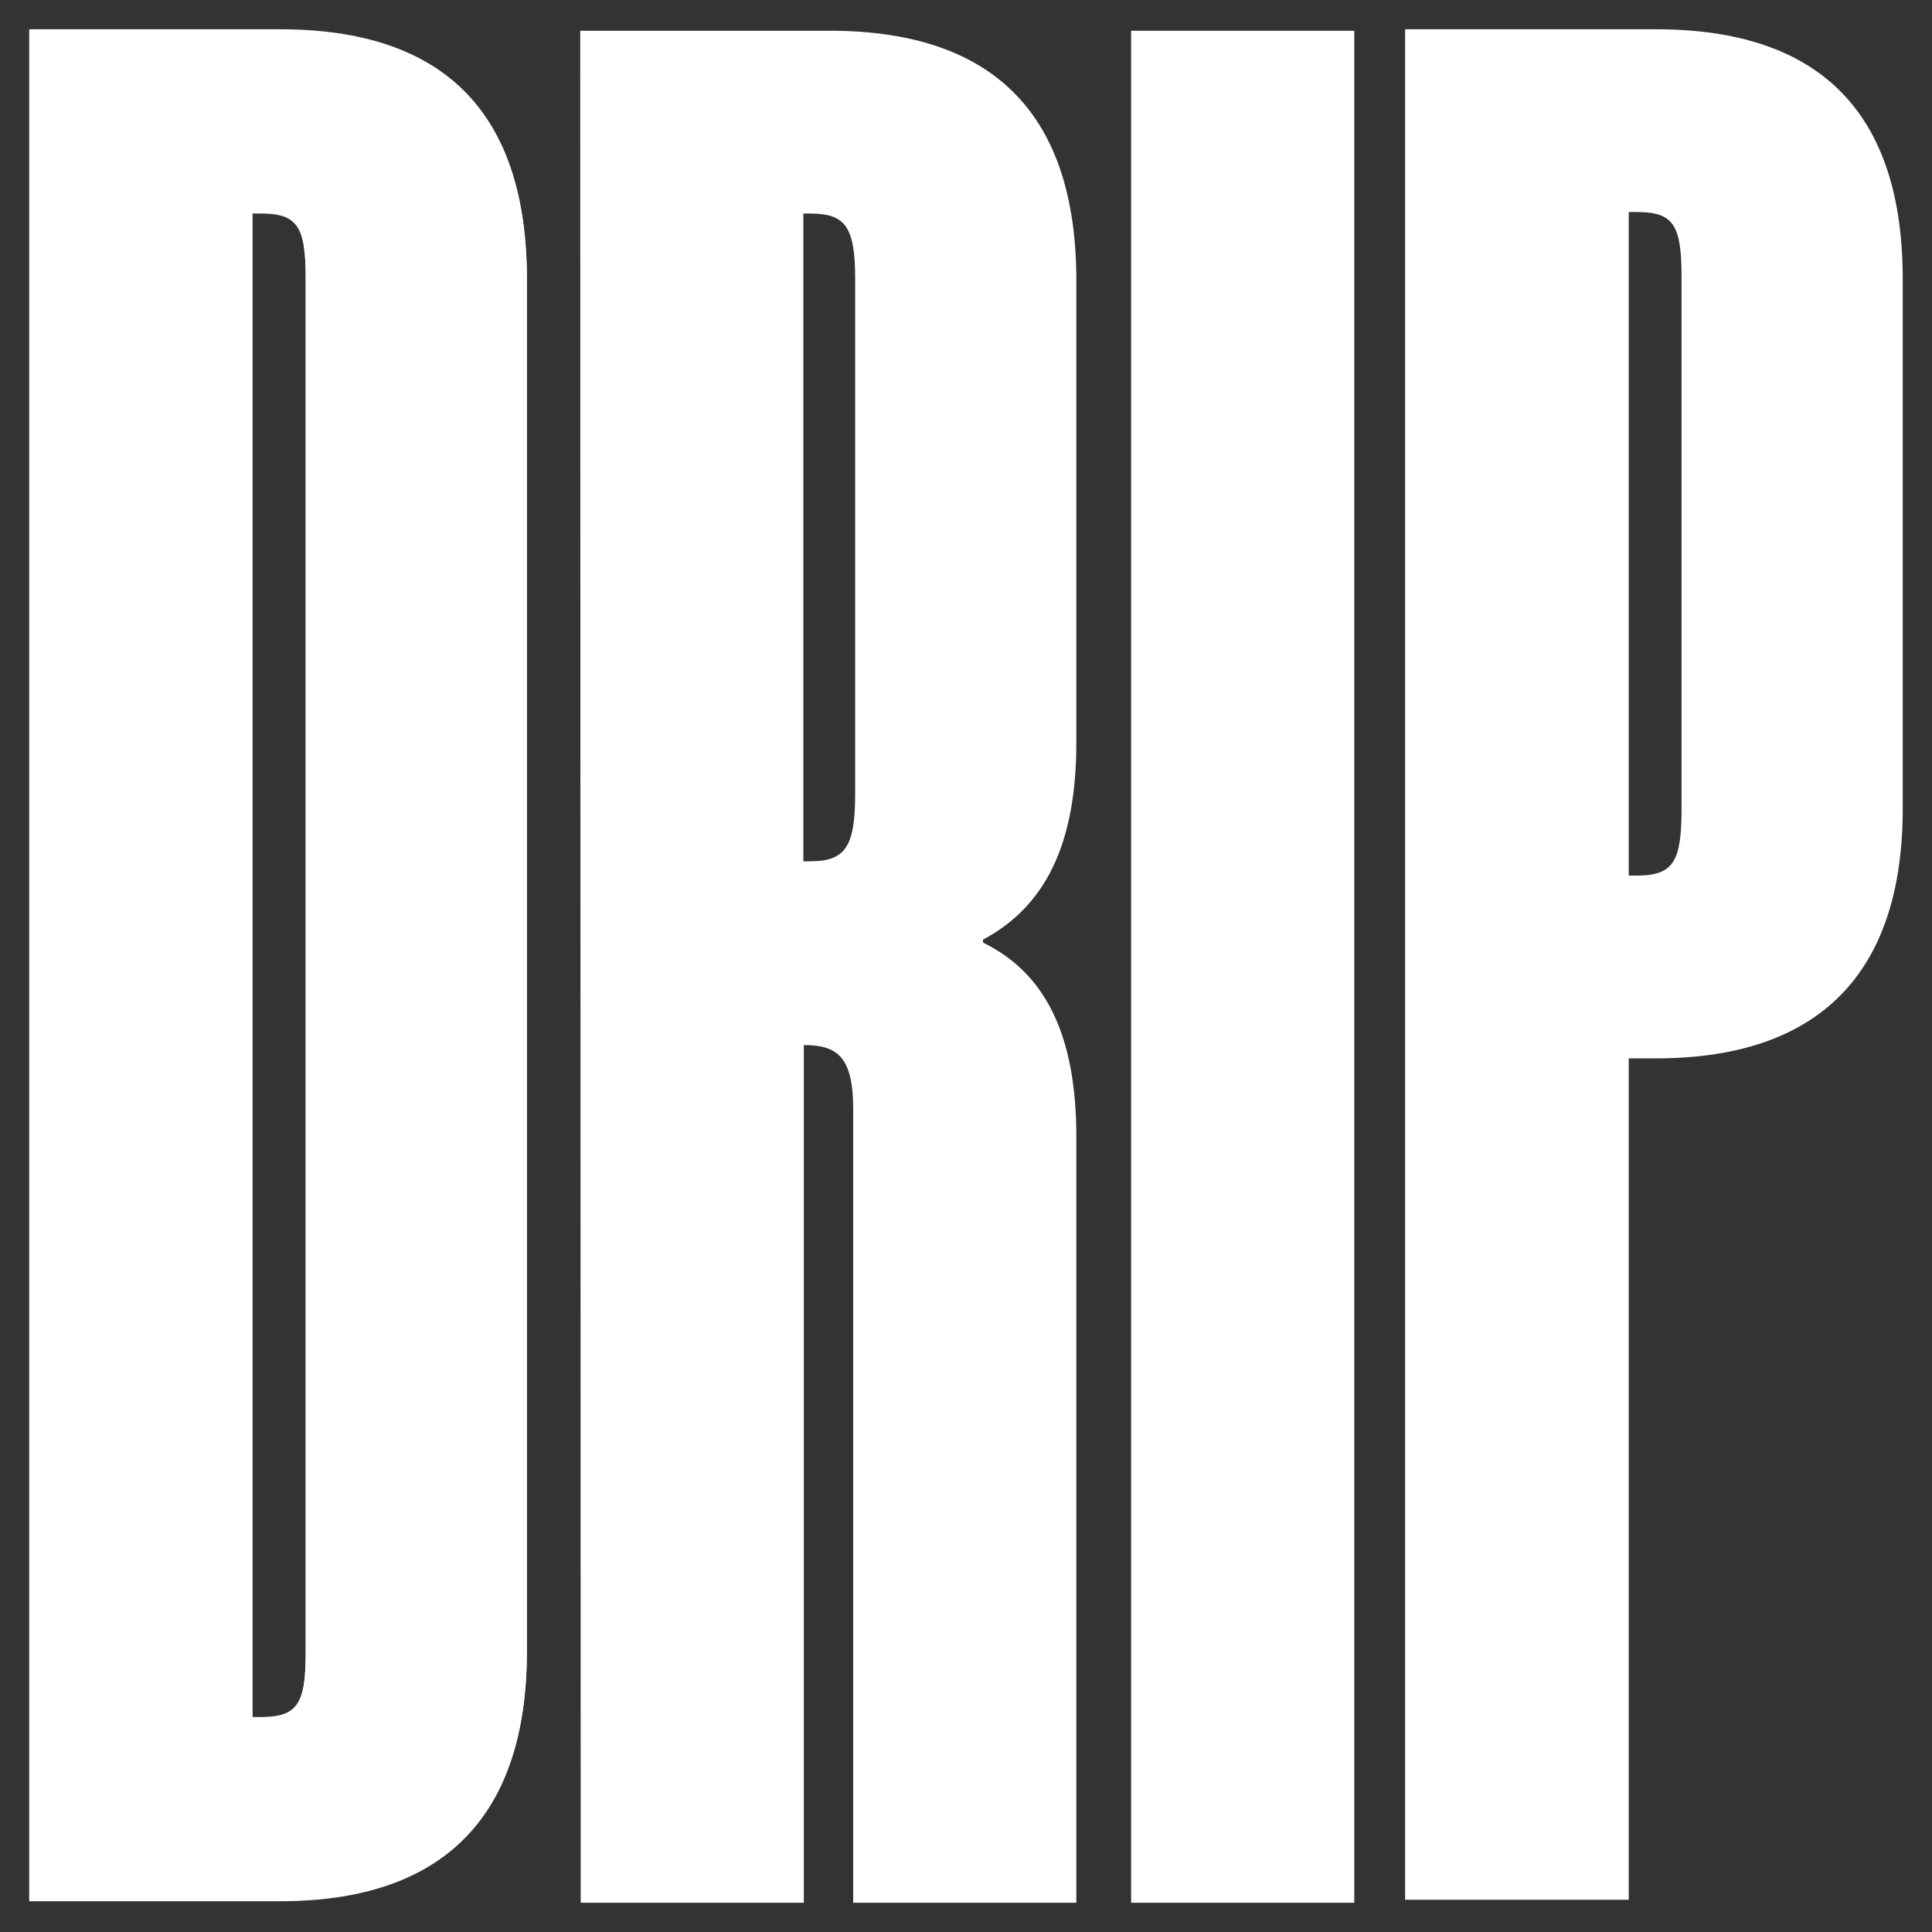 <svg xmlns="http://www.w3.org/2000/svg" width="54" height="54" viewBox="0 0 54 54" fill="none"><rect x="0" y="0" width="54" height="54" fill="#333333" stroke="none"/><path d="M0.818 0.859H7.828C12.45 0.859 14.727 3.228 14.727 7.84V46.16C14.727 50.772 12.395 53.14 7.828 53.14H0.818V0.859ZM7.29 48.032C8.311 48.032 8.545 47.674 8.545 46.201V7.799C8.545 6.326 8.311 5.968 7.29 5.968H7.055V48.032H7.29Z" fill="white"></path><path d="M0.818 0.818H7.828C12.45 0.818 14.727 3.186 14.727 7.799V46.118C14.727 50.731 12.395 53.099 7.828 53.099H0.818V0.818ZM7.29 47.991C8.311 47.991 8.545 47.633 8.545 46.16V7.758C8.545 6.284 8.311 5.926 7.29 5.926H7.055V47.991H7.29Z" fill="white"></path><path d="M16.217 0.859H23.185C27.807 0.859 30.084 3.228 30.084 7.84V20.756C30.084 23.578 29.228 25.327 27.476 26.263V26.346C29.228 27.2 30.084 28.948 30.084 31.771V53.182H23.847V31C23.847 29.526 23.392 29.21 22.467 29.21V53.182H16.231L16.217 0.859ZM22.633 24.074C23.626 24.074 23.902 23.675 23.902 22.188V7.799C23.902 6.326 23.626 5.968 22.633 5.968H22.454V24.074H22.633Z" fill="white"></path><path d="M31.615 0.859H37.852V53.182H31.615V0.859Z" fill="white"></path><path d="M39.273 0.818H46.283C50.905 0.818 53.182 3.186 53.182 7.799V22.601C53.182 27.213 50.836 29.582 46.283 29.582H45.524V53.099H39.273V0.818ZM45.745 24.473C46.779 24.473 47 24.074 47 22.601V7.758C47 6.284 46.779 5.926 45.745 5.926H45.524V24.473H45.745Z" fill="white"></path></svg>